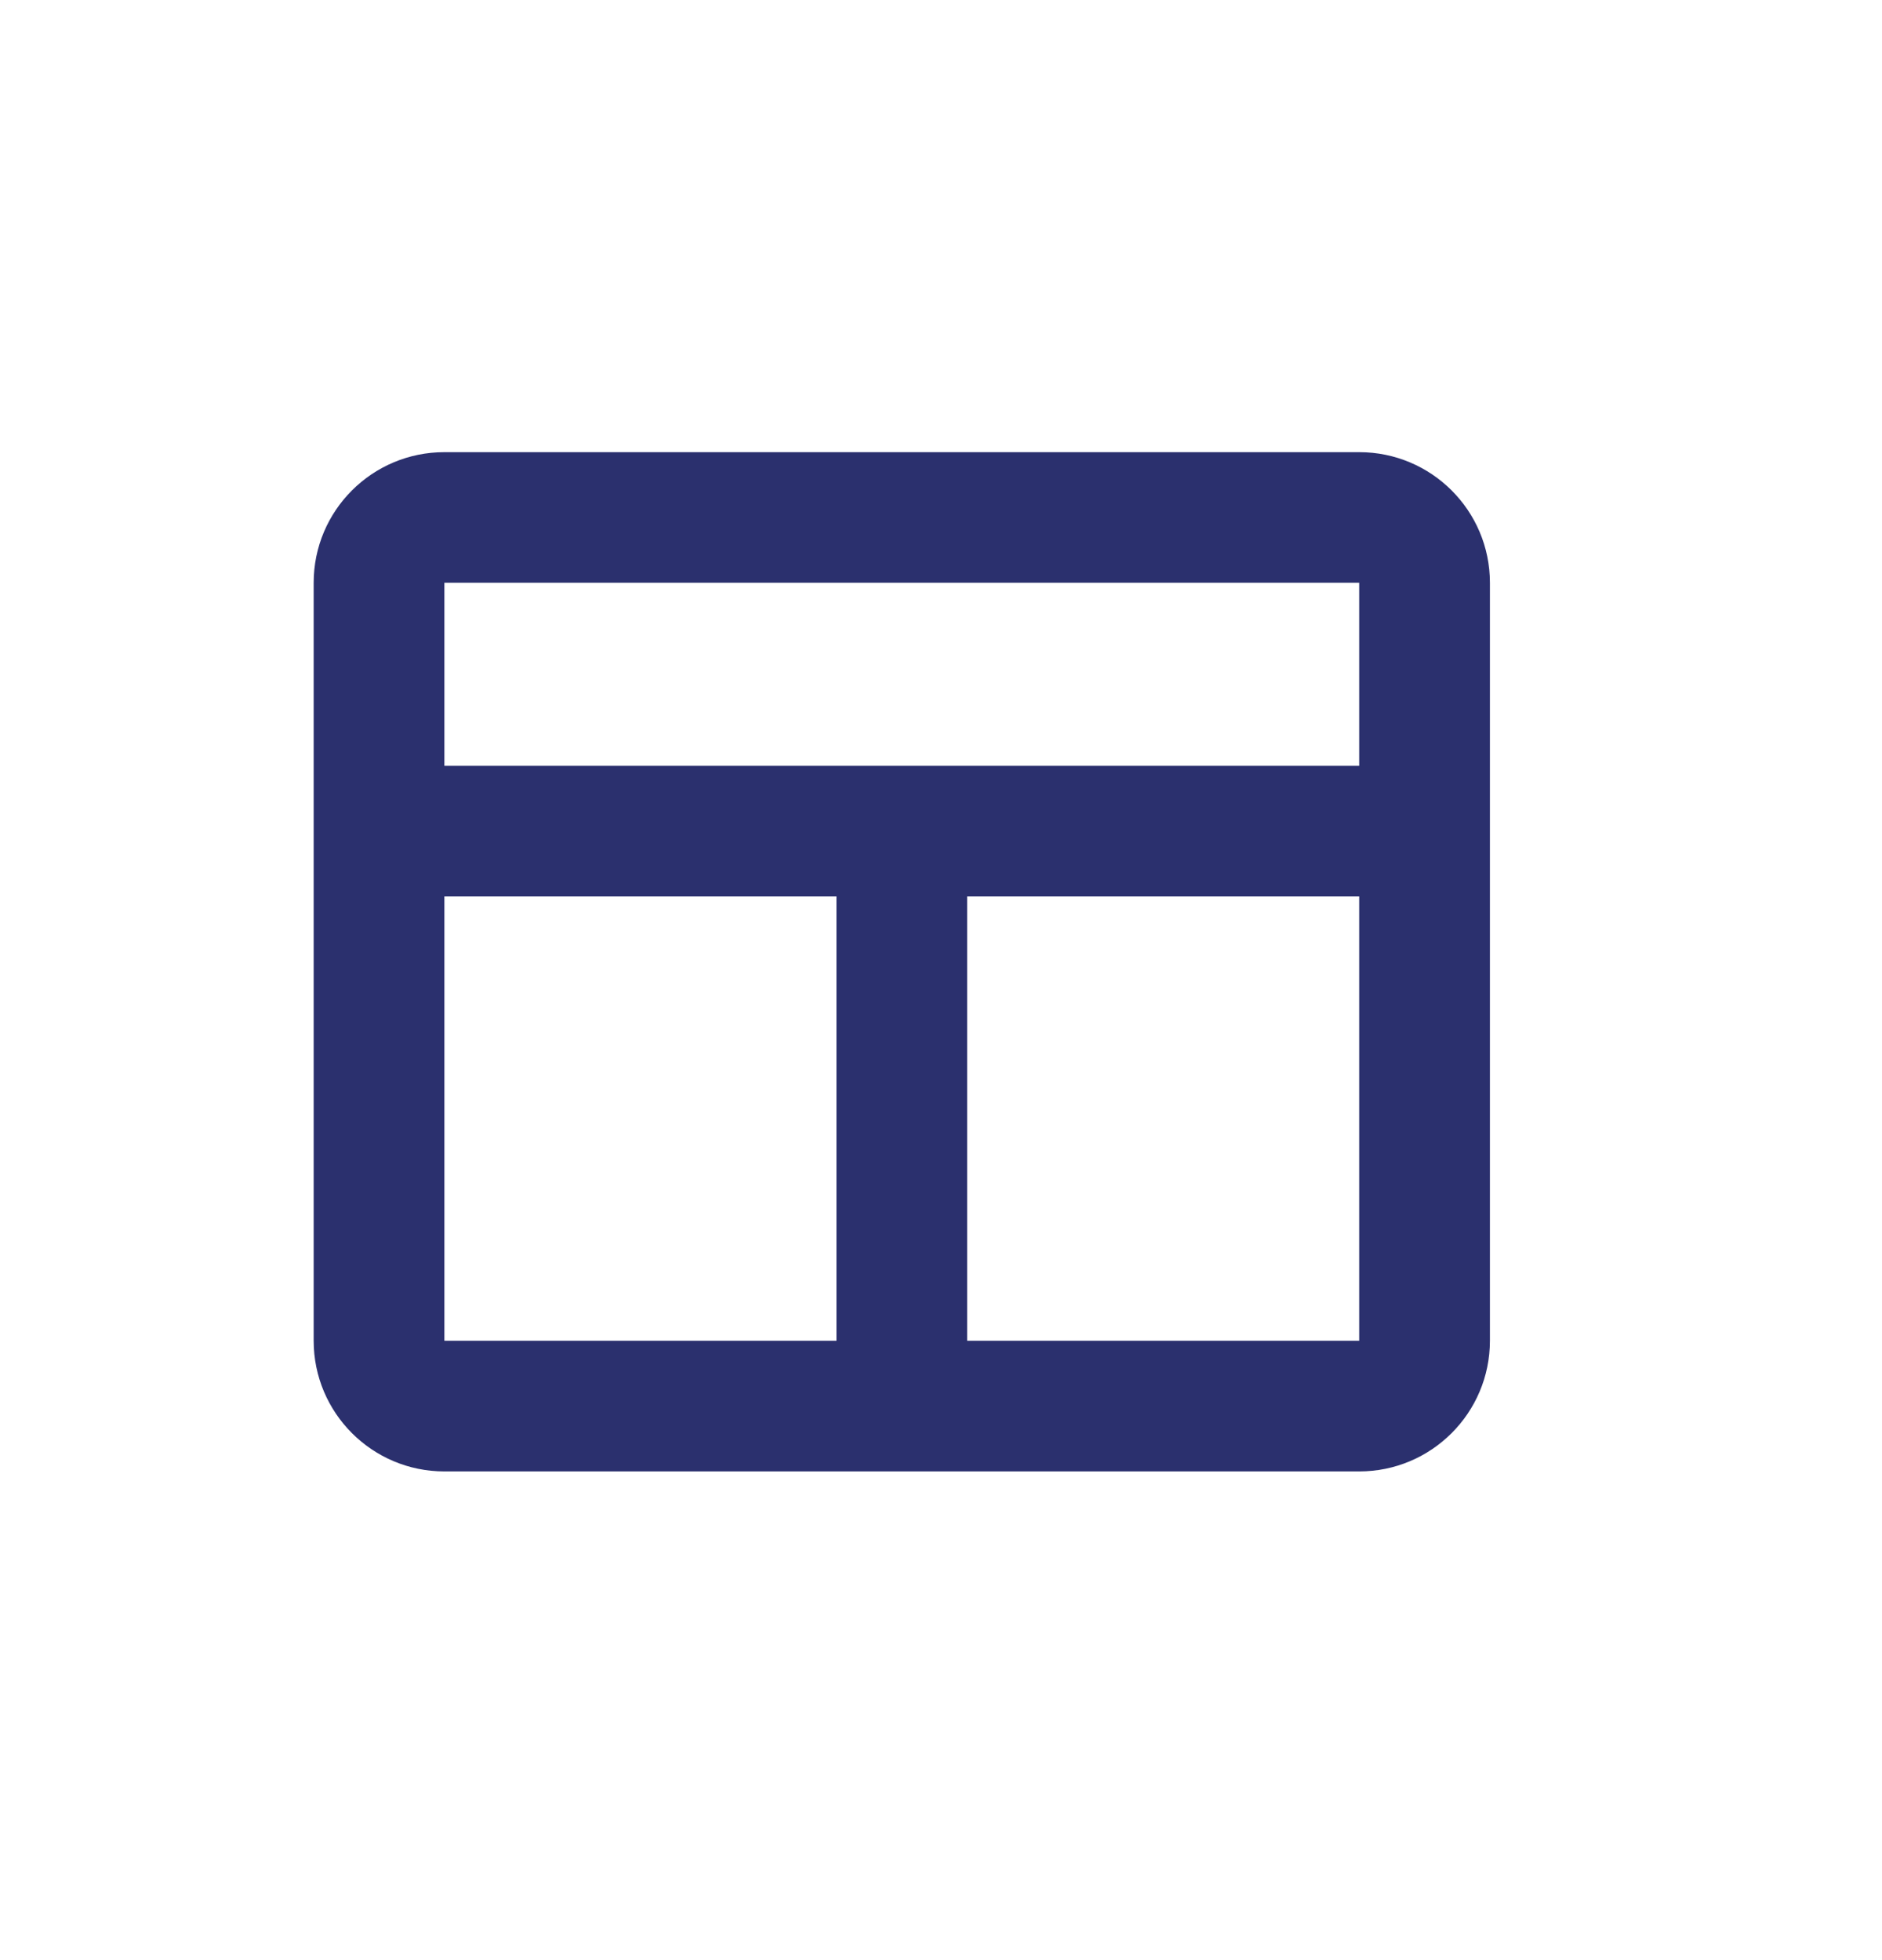 <svg width="24" height="25" viewBox="0 0 24 25" fill="none" xmlns="http://www.w3.org/2000/svg">
<path fill-rule="evenodd" clip-rule="evenodd" d="M12.333 17.1H17.333V11.433H12.333V17.1ZM10.667 17.1V11.433H5.667V9.767H17.333V7.433H5.667V17.1H10.667ZM5.667 5.767H17.333C18.254 5.767 19 6.513 19 7.433V17.1C19 18.02 18.254 18.767 17.333 18.767H5.667C4.746 18.767 4 18.02 4 17.1V7.433C4 6.513 4.746 5.767 5.667 5.767Z" fill="#2B306E"/>
</svg>

